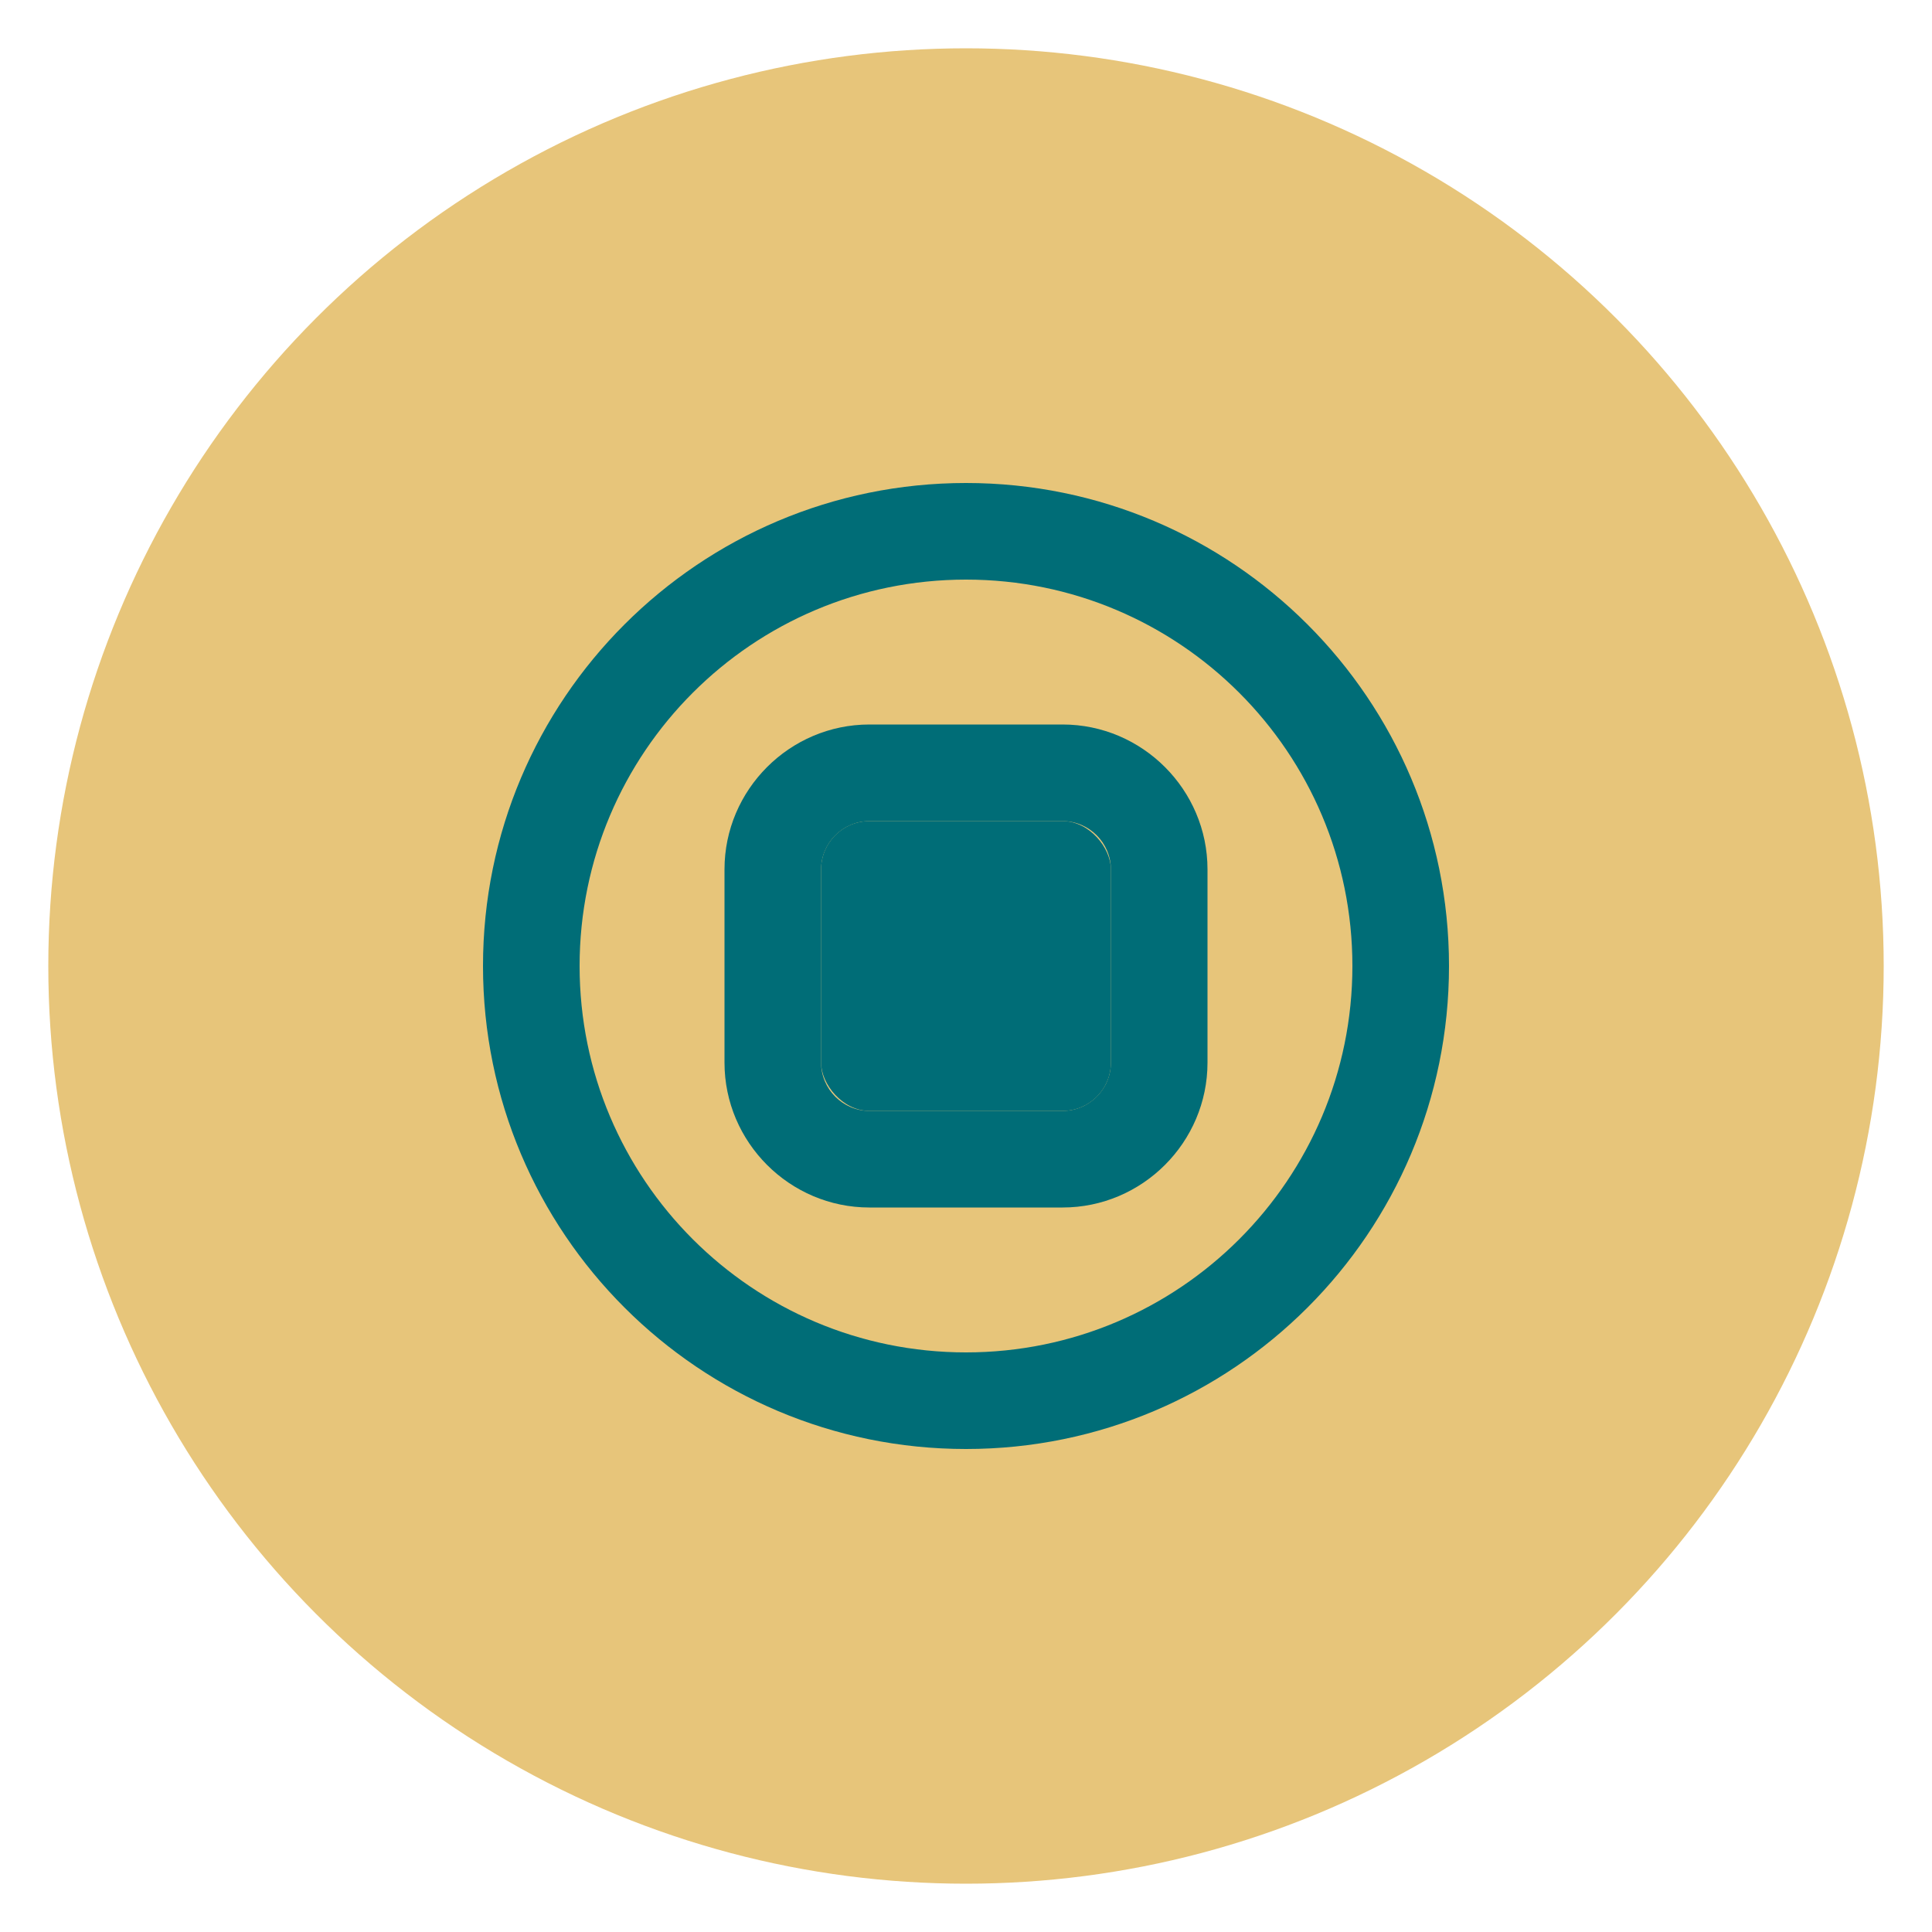 <svg width="80" height="80" viewBox="0 0 80 80" xmlns="http://www.w3.org/2000/svg">
  <circle cx="40" cy="40" r="38" fill="#E7C57A"/>
  <path d="M40 20C28.954 20 20 28.954 20 40s8.954 20 20 20 20-8.954 20-20-8.954-20-20-20zm0 36c-8.837 0-16-7.163-16-16s7.163-16 16-16 16 7.163 16 16-7.163 16-16 16z" fill="#006D77"/>
  <path d="M44 30h-8c-3.3 0-6 2.7-6 6v8c0 3.3 2.7 6 6 6h8c3.3 0 6-2.7 6-6v-8c0-3.3-2.7-6-6-6zm2 14c0 1.1-.9 2-2 2h-8c-1.1 0-2-.9-2-2v-8c0-1.1.9-2 2-2h8c1.1 0 2 .9 2 2v8z" fill="#006D77"/>
  <rect x="34" y="34" width="12" height="12" rx="2" fill="#006D77"/>
</svg> 